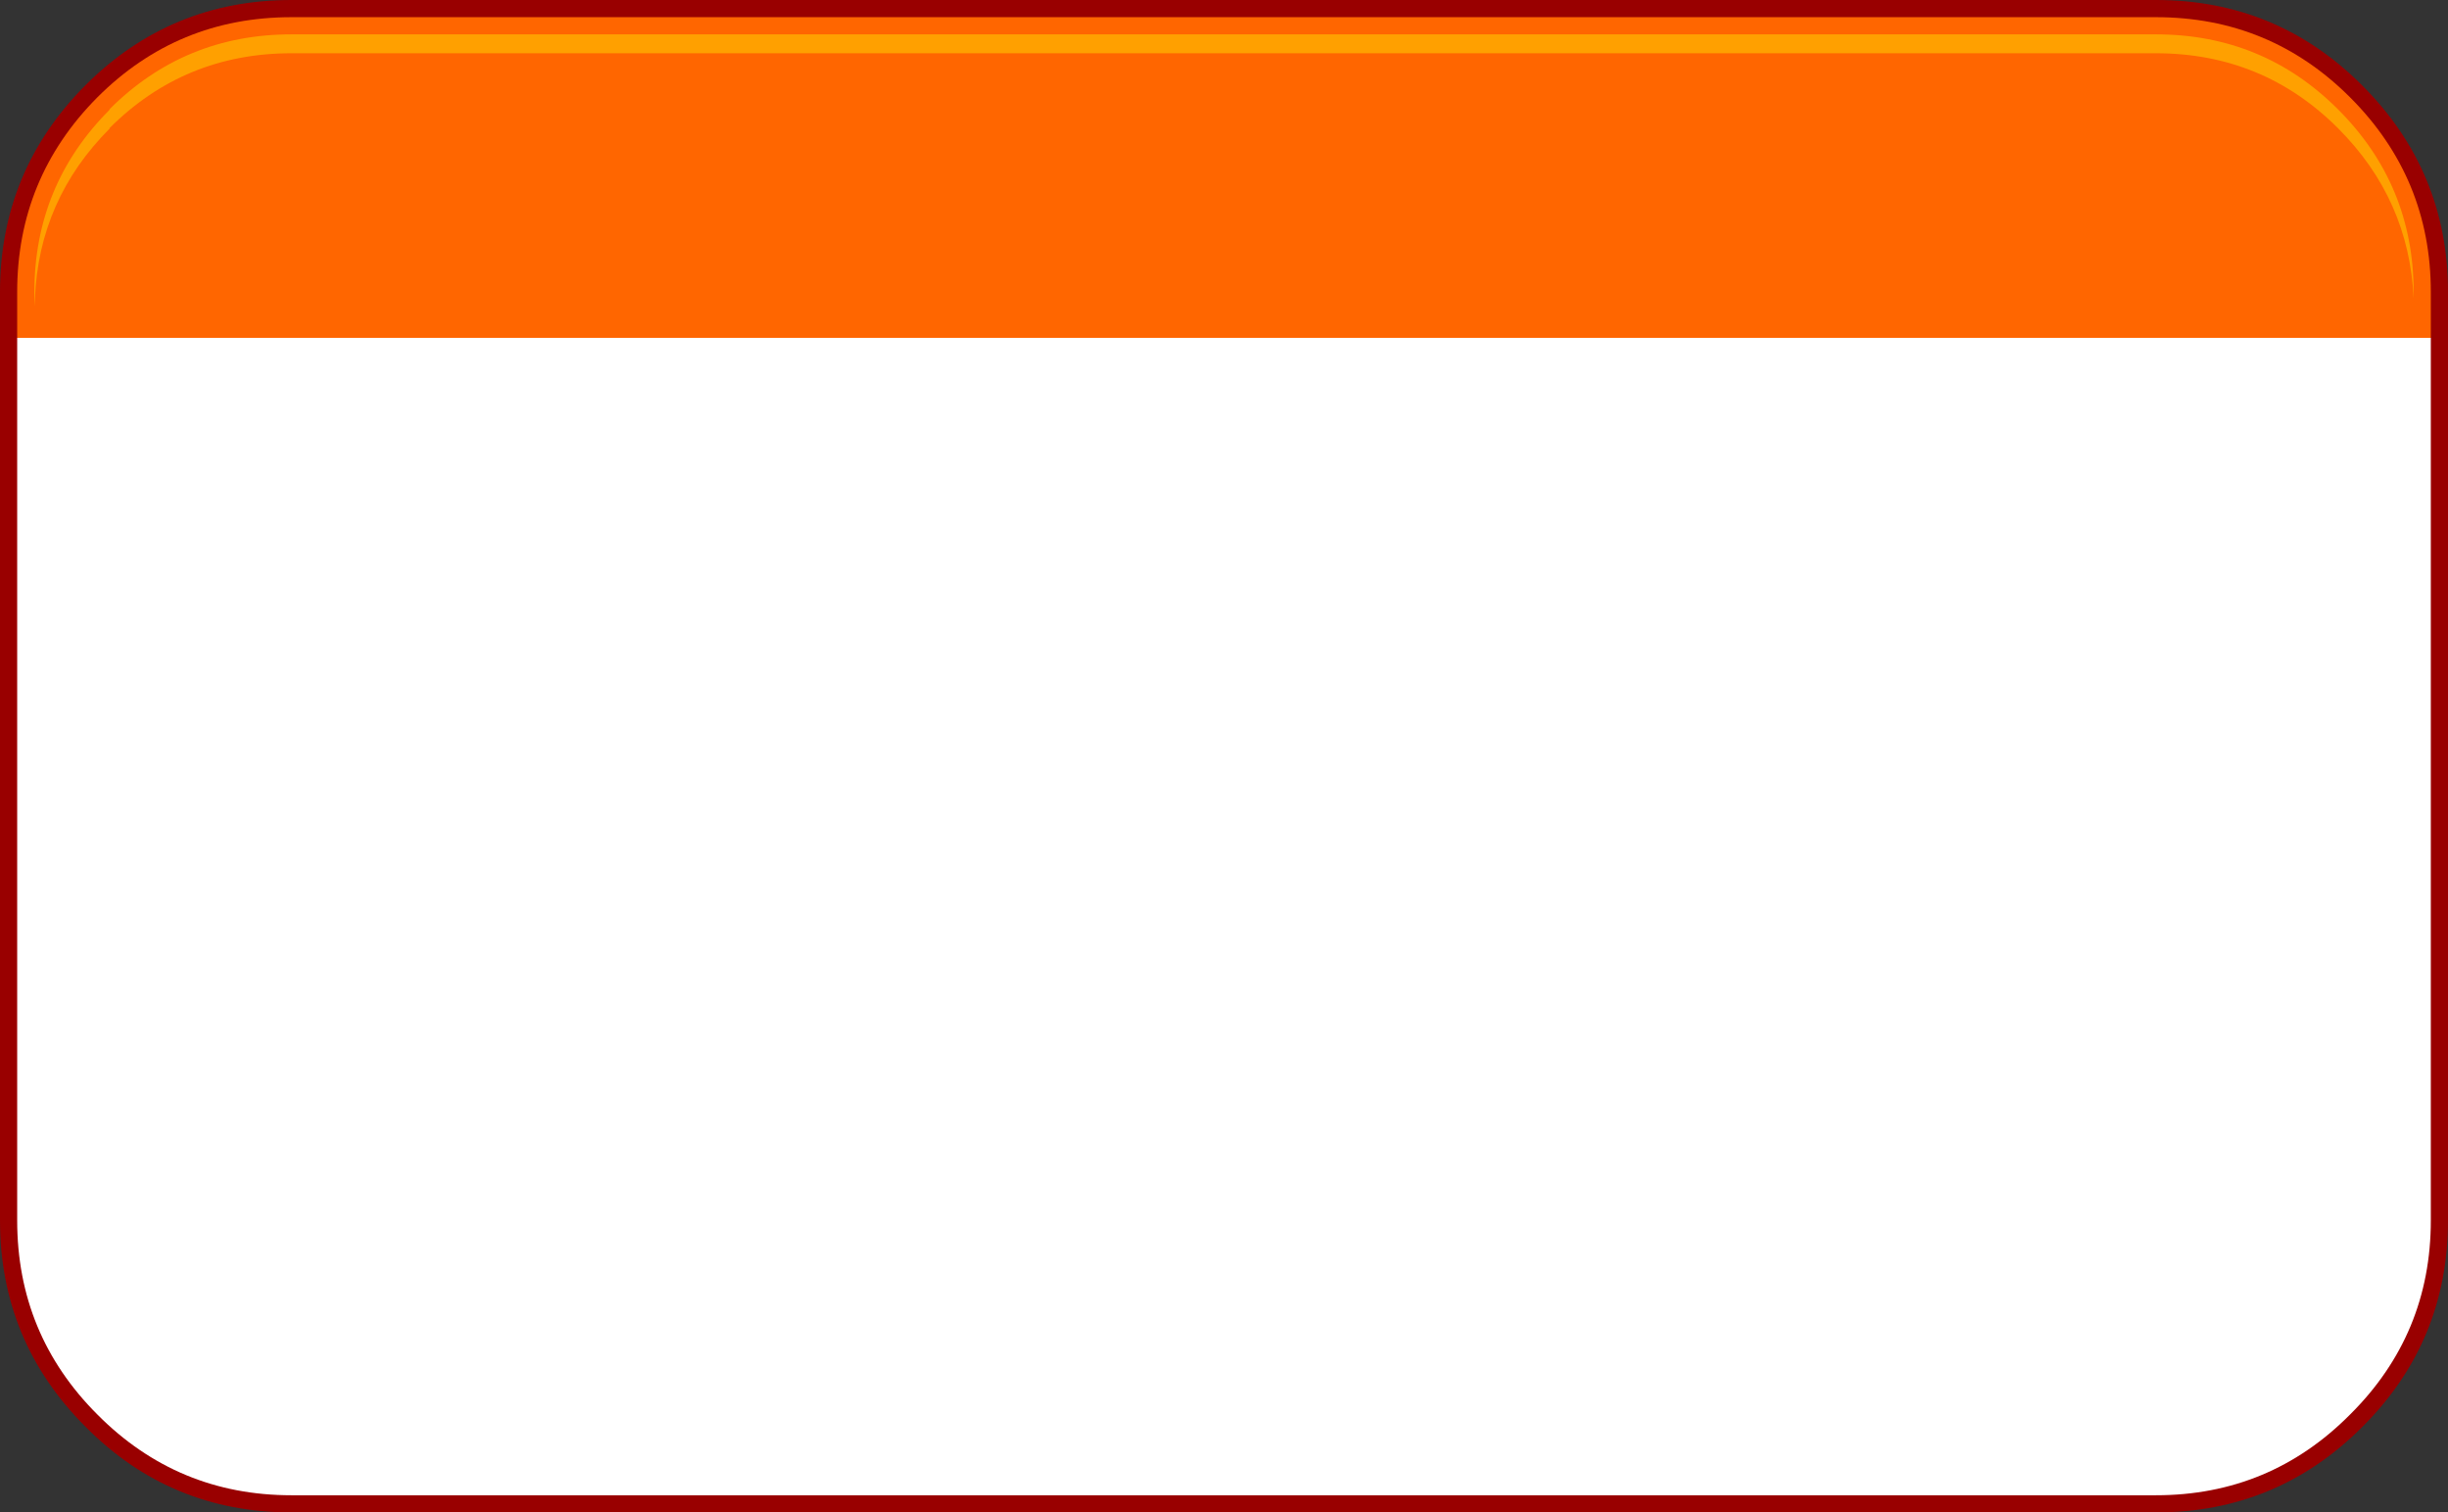<?xml version="1.0" encoding="UTF-8" standalone="no"?>
<svg xmlns:xlink="http://www.w3.org/1999/xlink" height="132.05px" width="213.75px" xmlns="http://www.w3.org/2000/svg">
  <rect width="100%" height="100%" fill="#333333" stroke="none"/>
  <g transform="matrix(1.0, 0.0, 0.0, 1.0, 106.6, 60.7)">
    <path d="M99.65 -53.25 Q107.15 -45.75 107.15 -35.2 L107.15 45.85 Q107.15 56.4 99.7 63.85 L99.65 63.9 Q92.2 71.35 81.65 71.35 L-81.15 71.35 Q-91.75 71.35 -99.15 63.85 -106.6 56.4 -106.6 45.85 L-106.6 -35.2 Q-106.6 -45.75 -99.15 -53.25 -91.7 -60.7 -81.15 -60.7 L81.65 -60.7 Q92.2 -60.7 99.65 -53.25" fill="#990000" fill-rule="evenodd" stroke="none"/>
    <path d="M-105.1 -31.2 L-105.1 -35.2 Q-105.1 -45.15 -98.1 -52.2 -91.1 -59.2 -81.15 -59.2 L81.65 -59.2 Q91.6 -59.2 98.6 -52.2 105.65 -45.15 105.65 -35.2 L105.65 -31.2 -105.1 -31.2" fill="#ff6600" fill-rule="evenodd" stroke="none"/>
    <path d="M-105.1 -31.2 L105.65 -31.2 105.65 45.85 Q105.65 55.8 98.6 62.8 91.6 69.85 81.65 69.85 L-81.15 69.85 Q-91.1 69.85 -98.1 62.8 -105.1 55.8 -105.1 45.85 L-105.1 -31.2" fill="#ffffff" fill-rule="evenodd" stroke="none"/>
    <path d="M104.15 -33.95 L104.15 -34.65 Q103.75 -43.3 97.55 -49.5 91.0 -56.05 81.65 -56.05 L-81.15 -56.05 Q-90.5 -56.05 -97.05 -49.5 L-97.0 -49.5 Q-103.2 -43.3 -103.55 -34.65 L-103.6 -33.95 -103.6 -35.2 Q-103.6 -44.55 -97.0 -51.15 L-97.05 -51.15 Q-90.5 -57.7 -81.15 -57.7 L81.65 -57.7 Q91.0 -57.7 97.55 -51.15 104.15 -44.55 104.15 -35.2 L104.15 -33.95" fill="#ffa000" fill-rule="evenodd" stroke="none"/>
  </g>
</svg>
